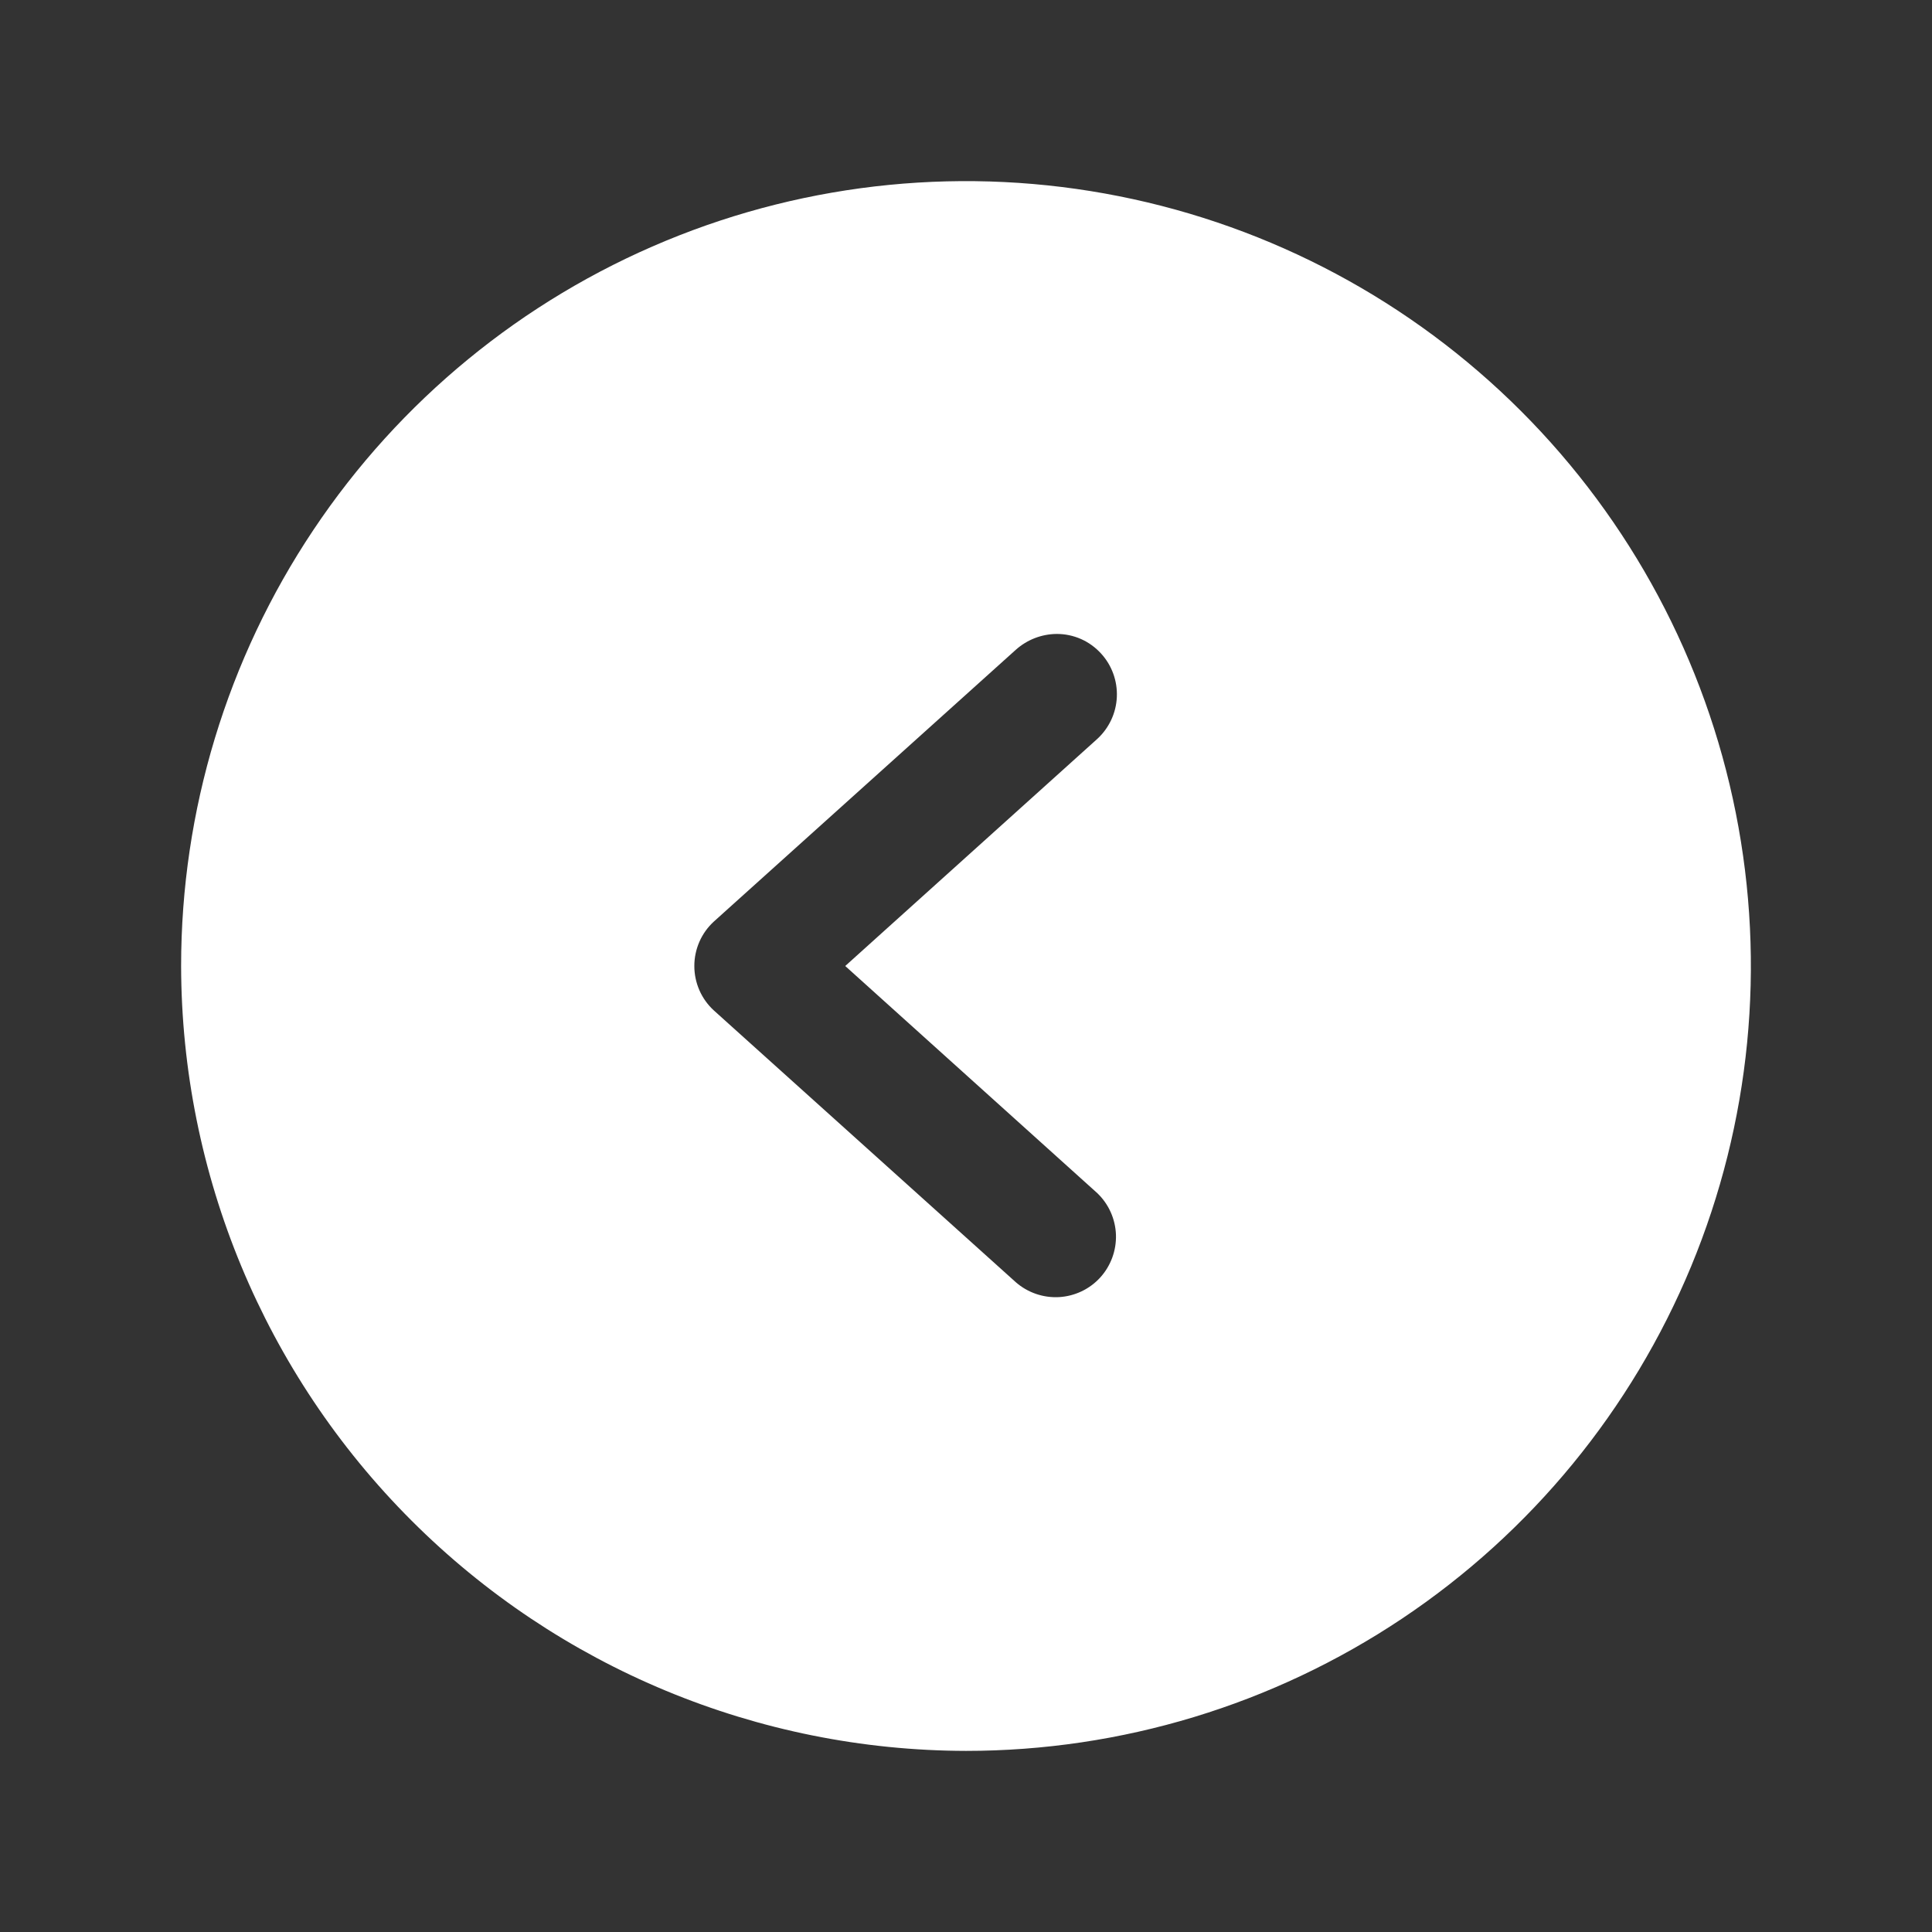 <?xml version="1.0" encoding="UTF-8"?> <svg xmlns="http://www.w3.org/2000/svg" width="39" height="39" viewBox="0 0 39 39" fill="none"><rect x="0" y="0" width="39" height="39" fill="#333333" stroke="none"/><path d="M19.5 35.344C22.634 35.344 25.697 34.415 28.302 32.674C30.908 30.933 32.938 28.458 34.138 25.563C35.337 22.668 35.651 19.483 35.039 16.409C34.428 13.336 32.919 10.513 30.703 8.297C28.487 6.081 25.664 4.572 22.591 3.961C19.517 3.349 16.332 3.663 13.437 4.862C10.542 6.061 8.067 8.092 6.326 10.698C4.585 13.303 3.656 16.366 3.656 19.5C3.664 23.7 5.336 27.725 8.306 30.694C11.275 33.664 15.3 35.336 19.5 35.344ZM14.412 18.601L20.505 13.117C20.732 12.914 21.024 12.8 21.328 12.797C21.497 12.796 21.665 12.831 21.82 12.899C21.975 12.967 22.113 13.068 22.227 13.193C22.445 13.431 22.559 13.747 22.545 14.069C22.531 14.392 22.389 14.696 22.151 14.915L17.062 19.5L22.151 24.086C22.381 24.306 22.516 24.608 22.527 24.926C22.537 25.244 22.423 25.554 22.208 25.79C21.993 26.025 21.694 26.166 21.376 26.184C21.058 26.201 20.745 26.093 20.505 25.883L14.412 20.399C14.287 20.285 14.187 20.146 14.119 19.991C14.051 19.836 14.016 19.669 14.016 19.5C14.016 19.331 14.051 19.164 14.119 19.009C14.187 18.854 14.287 18.715 14.412 18.601Z" fill="white"></path></svg> 